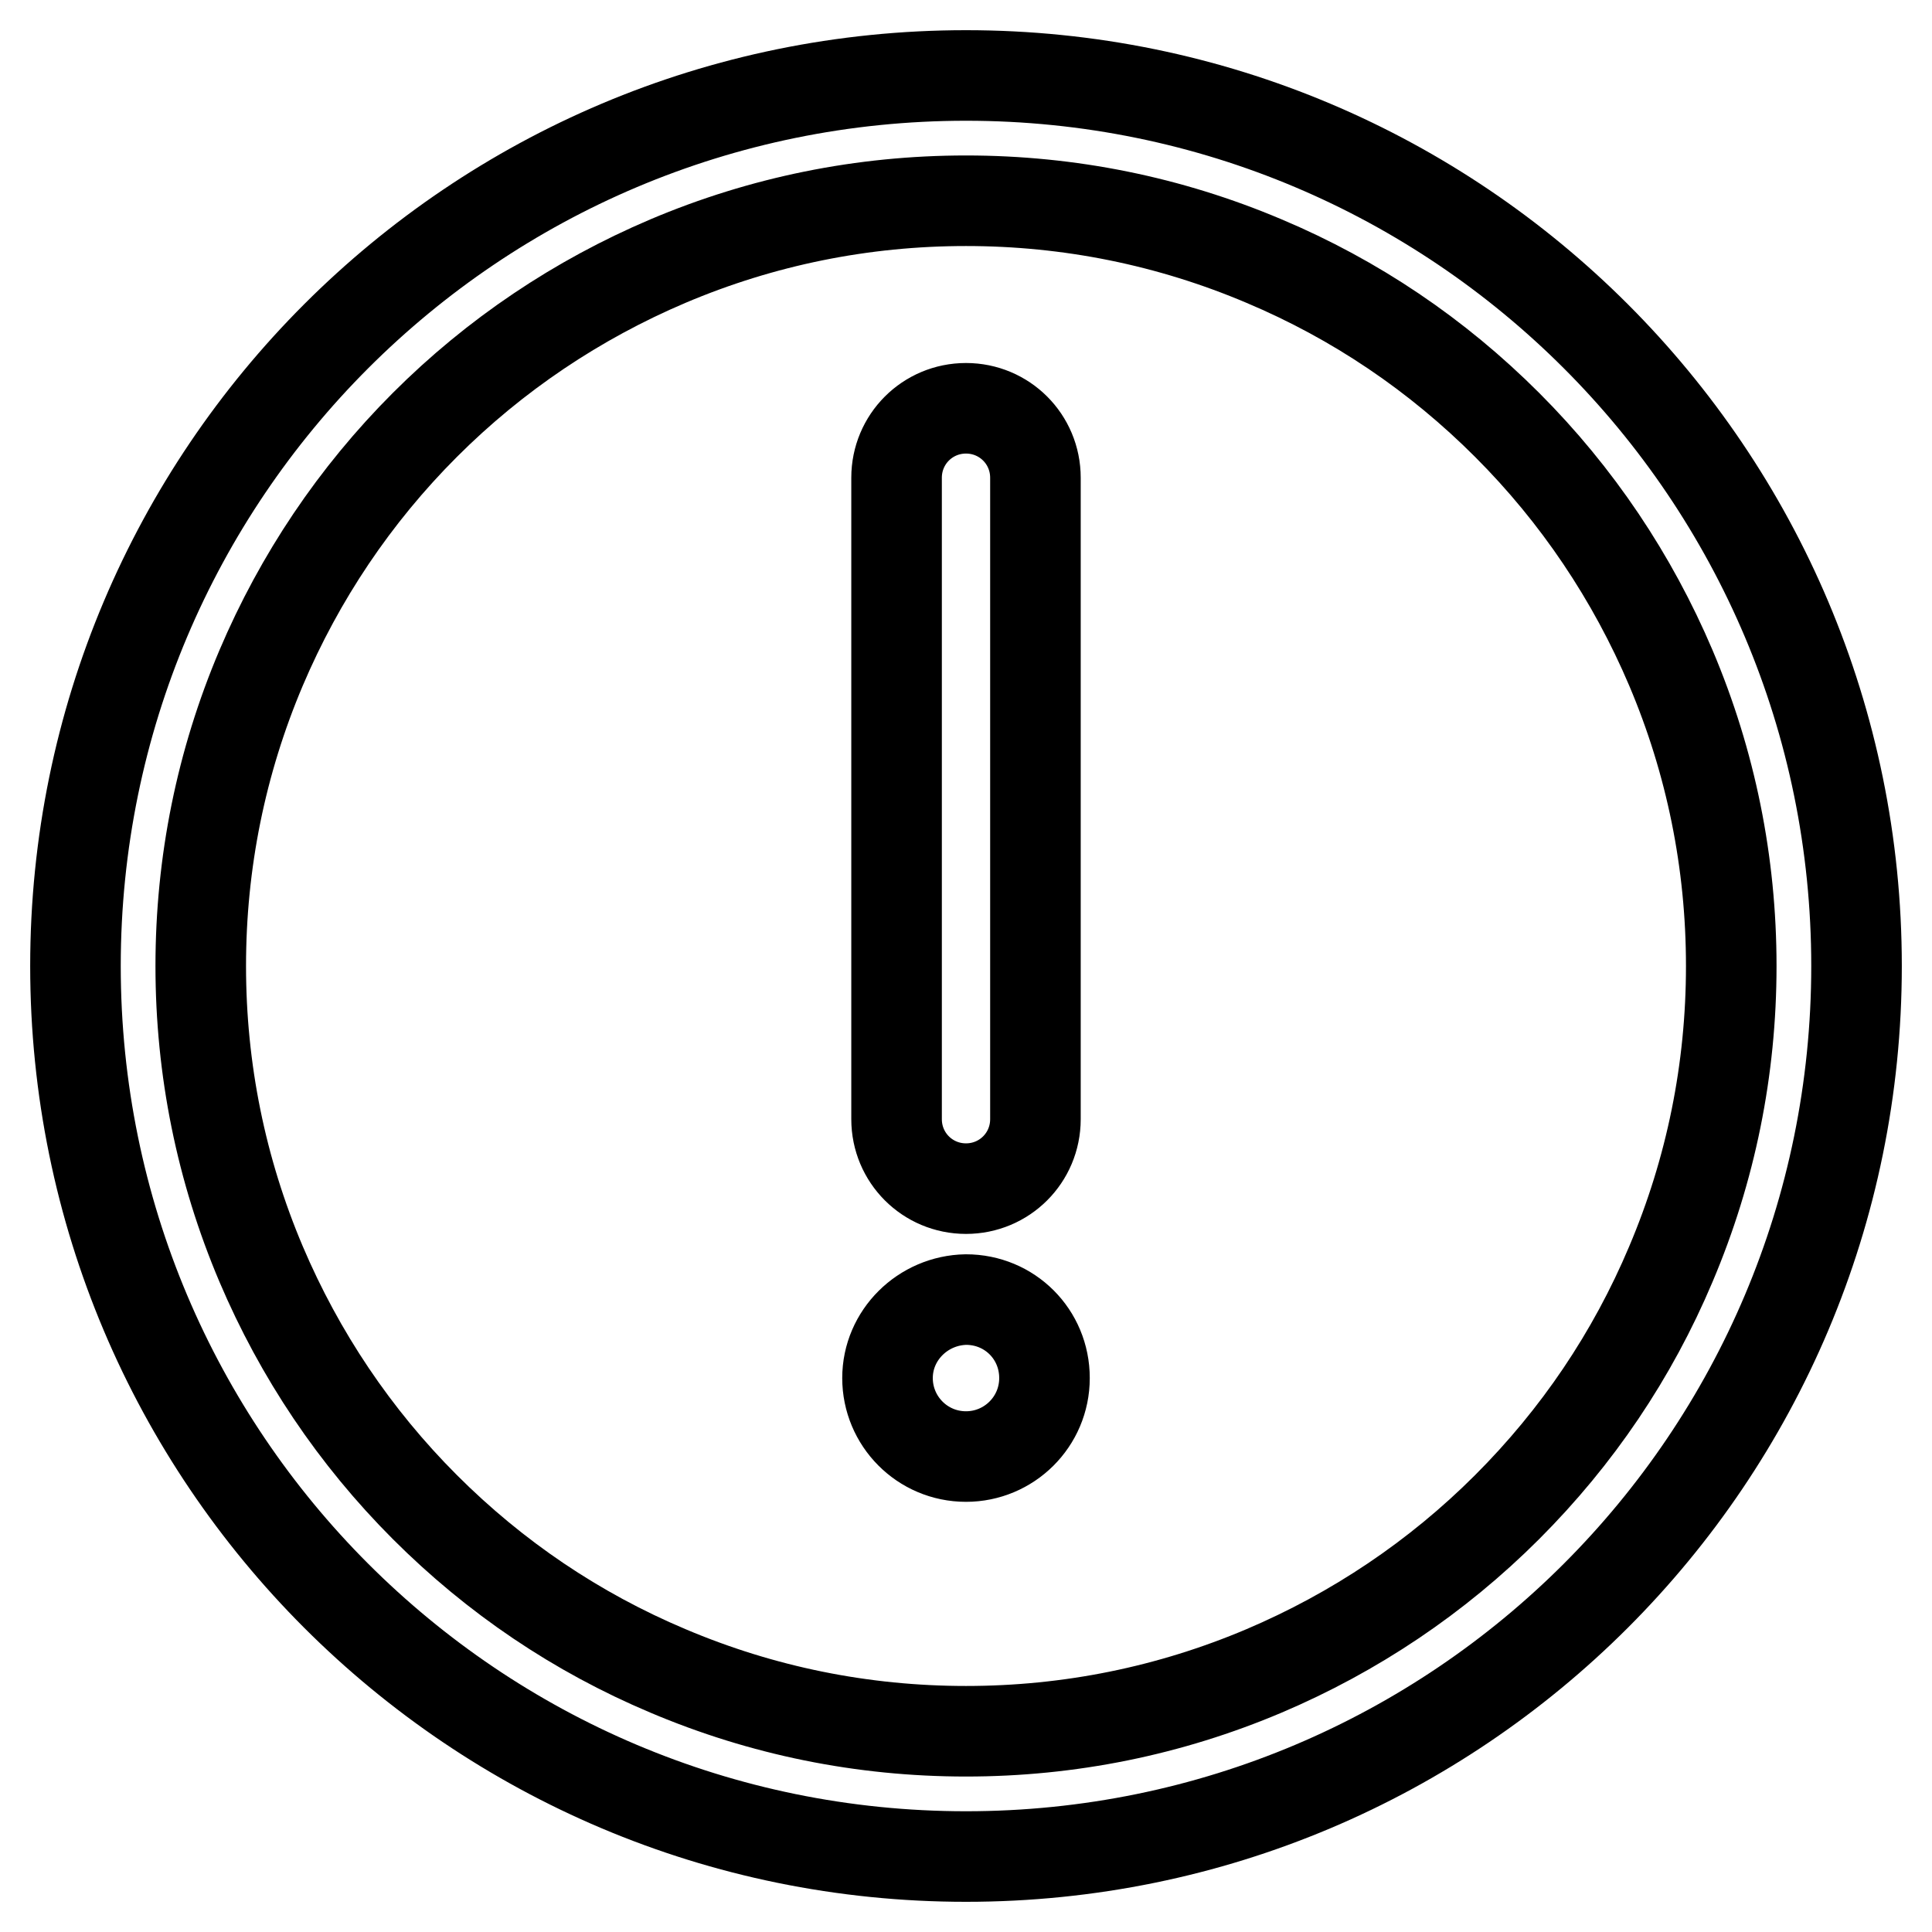 <?xml version="1.0" encoding="utf-8"?>
<!-- Svg Vector Icons : http://www.onlinewebfonts.com/icon -->
<!DOCTYPE svg PUBLIC "-//W3C//DTD SVG 1.1//EN" "http://www.w3.org/Graphics/SVG/1.1/DTD/svg11.dtd">
<svg version="1.1" xmlns="http://www.w3.org/2000/svg" xmlns:xlink="http://www.w3.org/1999/xlink" x="0px" y="0px" viewBox="0 0 256 256" enable-background="new 0 0 256 256" xml:space="preserve">
<g> <path stroke-width="12" fill-opacity="0" stroke="#000000"  d="M128,26.6c13.7,0,27,2.7,39.5,8c12.1,5.1,22.9,12.4,32.2,21.7c9.3,9.3,16.6,20.2,21.7,32.2 c5.3,12.5,8,25.8,8,39.5c0,13.7-2.7,27-8,39.5c-5.1,12.1-12.4,22.9-21.7,32.2c-9.3,9.3-20.2,16.6-32.2,21.7 c-12.5,5.3-25.8,8-39.5,8c-13.7,0-27-2.7-39.5-8c-12.1-5.1-22.9-12.4-32.2-21.7c-9.3-9.3-16.6-20.2-21.7-32.2 c-5.3-12.5-8-25.8-8-39.5c0-13.7,2.7-27,8-39.5C39.7,76.5,47,65.6,56.3,56.3c9.3-9.3,20.2-16.6,32.2-21.7 C101,29.3,114.3,26.6,128,26.6 M128,10C62.8,10,10,62.8,10,128s52.8,118,118,118s118-52.8,118-118S193.2,10,128,10z M128,157.5 c-5.1,0-9.2-4.1-9.2-9.2v-85c0-5.1,4.1-9.2,9.2-9.2c5.1,0,9.2,4.1,9.2,9.2v85C137.2,153.4,133.1,157.5,128,157.5z M117.6,182.6 c0,5.7,4.6,10.4,10.4,10.4c5.7,0,10.4-4.6,10.4-10.4s-4.6-10.4-10.4-10.4C122.3,172.3,117.6,176.9,117.6,182.6L117.6,182.6z"/></g>
</svg>